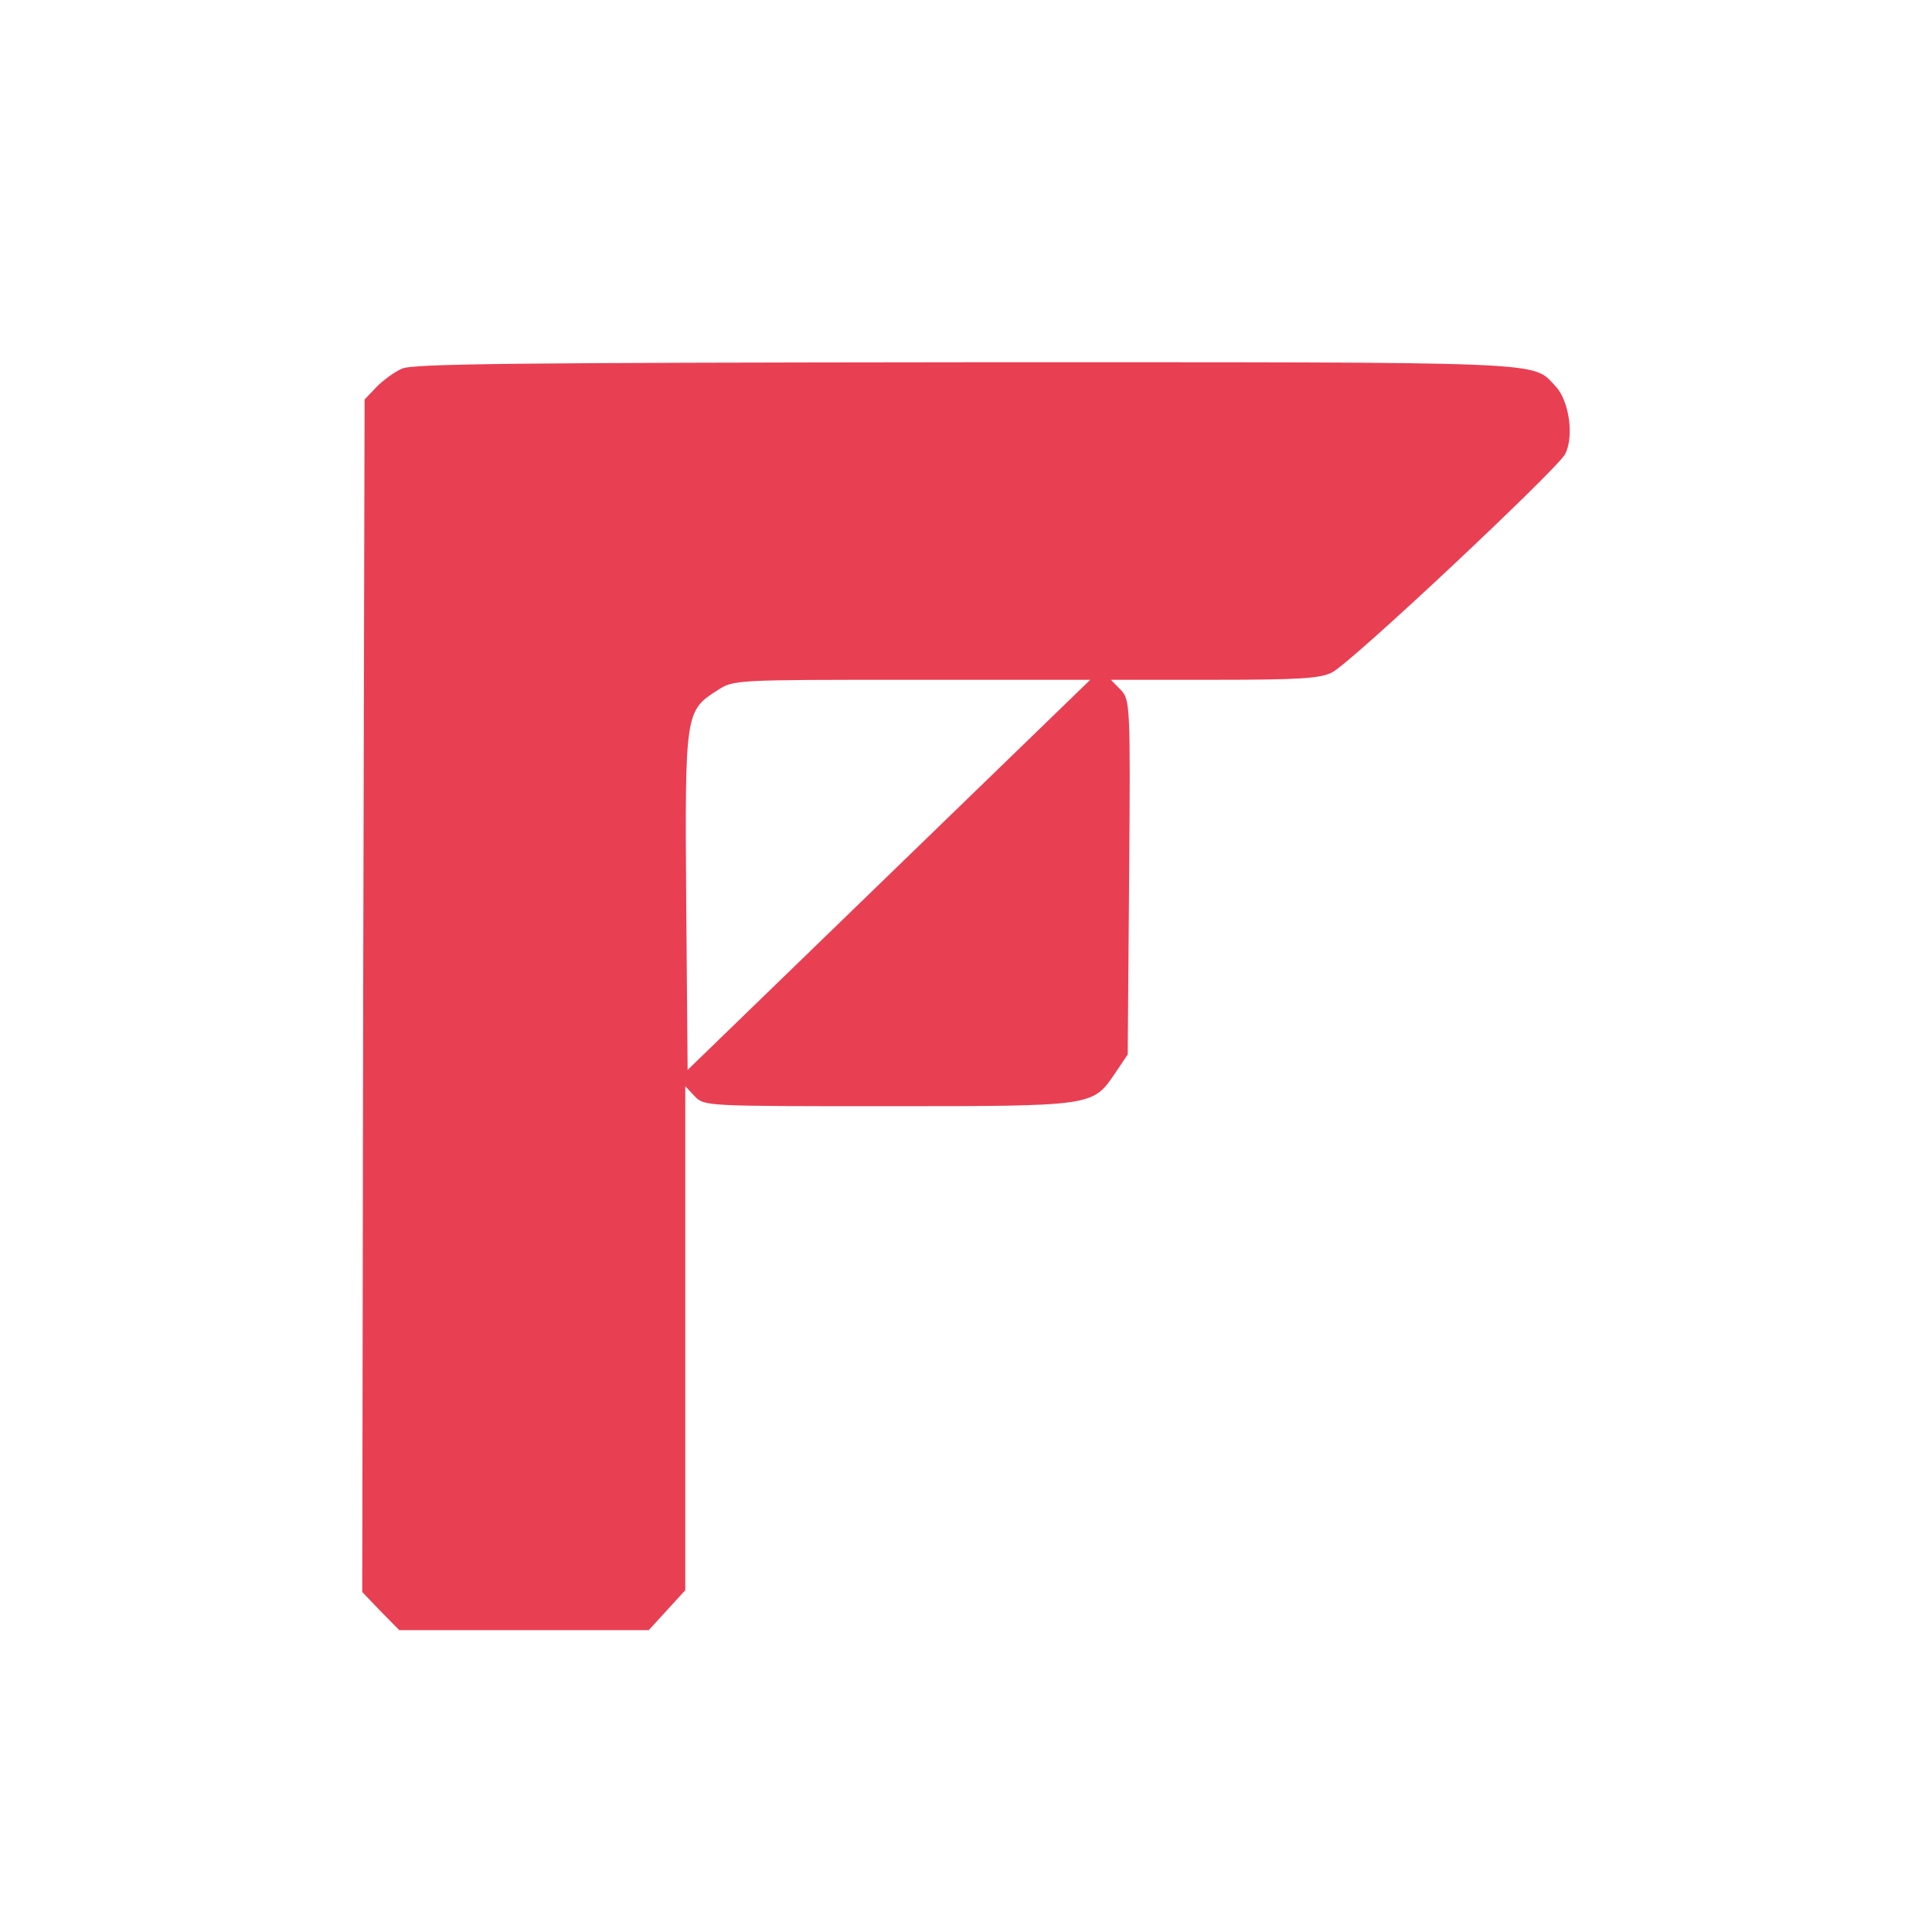<?xml version="1.0" encoding="UTF-8"?> <svg xmlns="http://www.w3.org/2000/svg" width="180" height="180" viewBox="0 0 180 180" fill="none"><rect width="180" height="180" fill="white"></rect><path d="M37.458 34.343C36.76 34.639 35.669 35.442 35.059 36.076L33.968 37.217L33.837 92.75L33.75 148.325L35.451 150.1L37.196 151.875H48.798H60.445L62.146 150.015L63.847 148.156V124.7V101.202L64.719 102.132C65.635 103.062 65.679 103.062 82.647 103.062C101.839 103.062 101.795 103.062 103.845 100.061L105.067 98.244L105.198 81.719C105.328 65.533 105.285 65.195 104.412 64.265L103.496 63.335H113.136C121.031 63.335 122.994 63.208 124.084 62.659C125.786 61.856 144.978 43.81 145.807 42.331C146.679 40.682 146.199 37.343 144.934 35.991C142.666 33.624 145.24 33.751 89.931 33.751C48.275 33.793 38.504 33.878 37.458 34.343ZM82.821 81.508L64.065 99.681L63.934 84.001C63.803 66.42 63.847 66.209 66.857 64.307C68.34 63.335 68.427 63.335 84.958 63.335H101.577L82.821 81.508Z" fill="#E93F53"></path></svg> 
